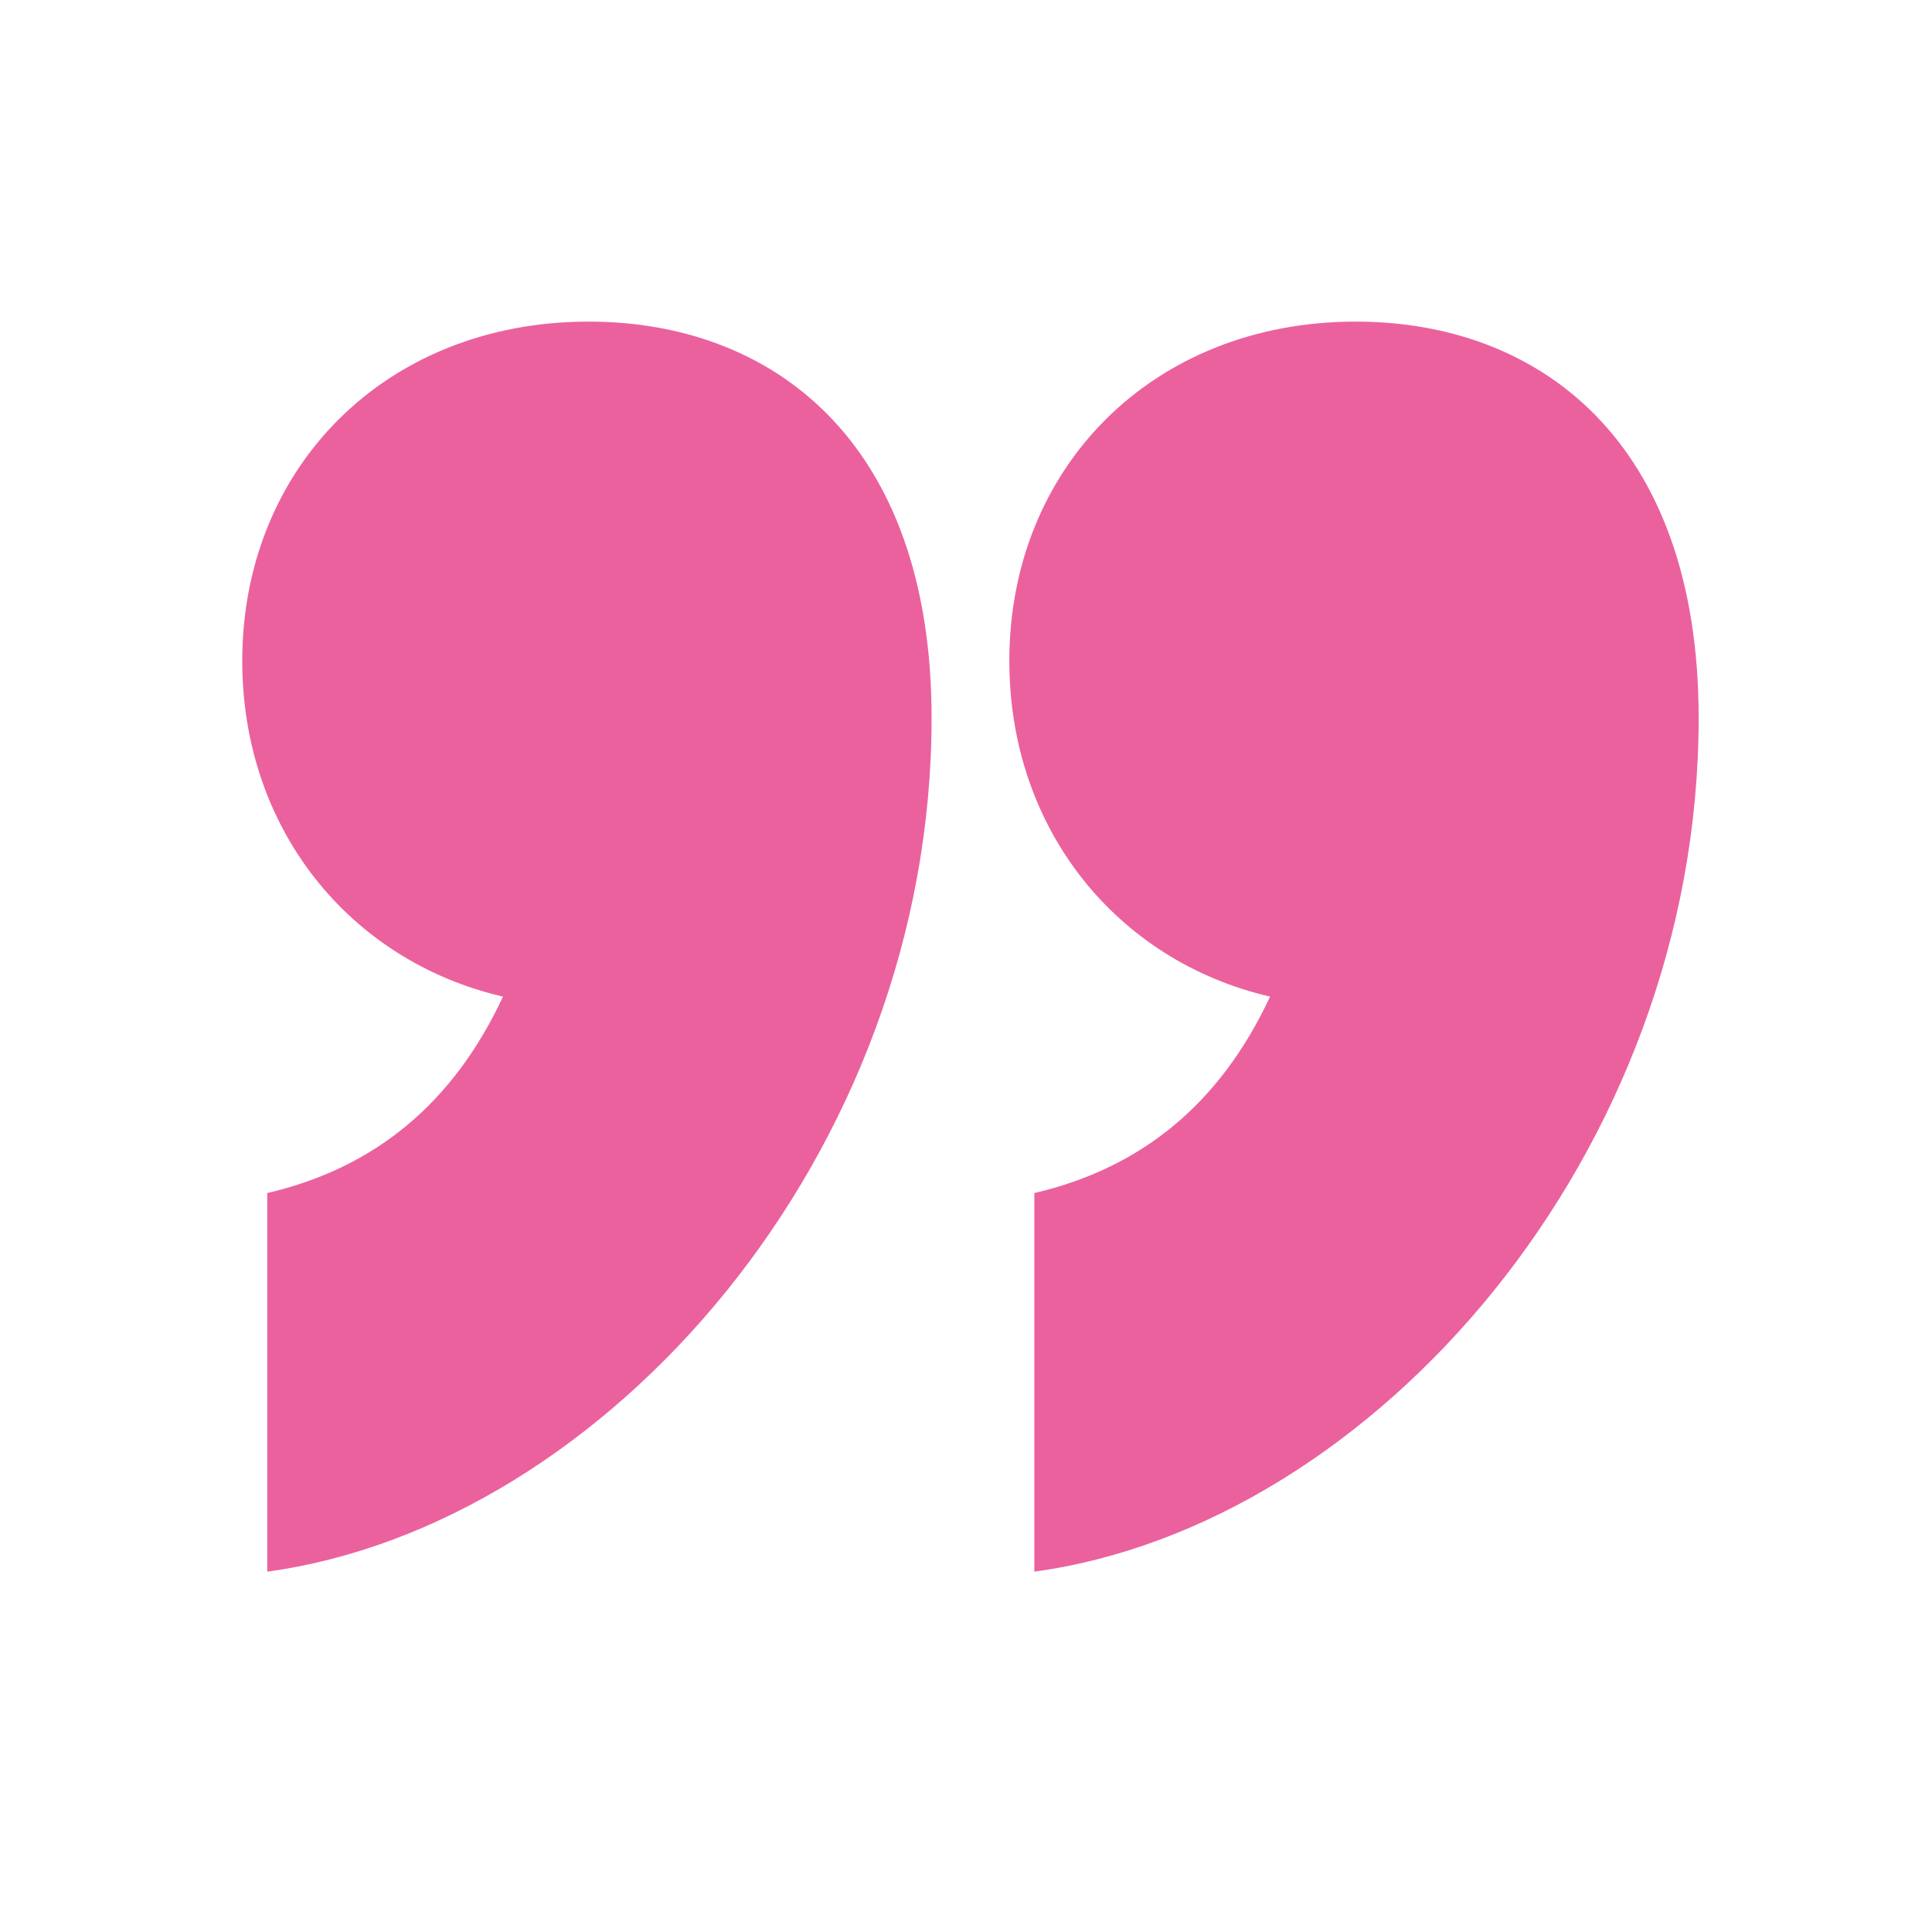 <svg width="54" height="54" viewBox="0 0 54 54" fill="none" xmlns="http://www.w3.org/2000/svg">
<path d="M28.91 43.928V33.346C31.905 32.648 34.101 30.851 35.499 27.856C31.206 26.858 28.211 23.164 28.211 18.472C28.211 13.082 32.204 8.989 37.895 8.989C42.986 8.989 47.478 12.283 47.478 20.069C47.478 32.248 38.394 42.63 28.91 43.928ZM7.47 43.928V33.346C10.465 32.648 12.661 30.851 14.059 27.856C9.766 26.858 6.771 23.164 6.771 18.472C6.771 13.082 10.764 8.989 16.455 8.989C21.546 8.989 26.038 12.283 26.038 20.069C26.038 32.248 16.954 42.63 7.47 43.928Z" fill="#EB619E"/>
</svg>
